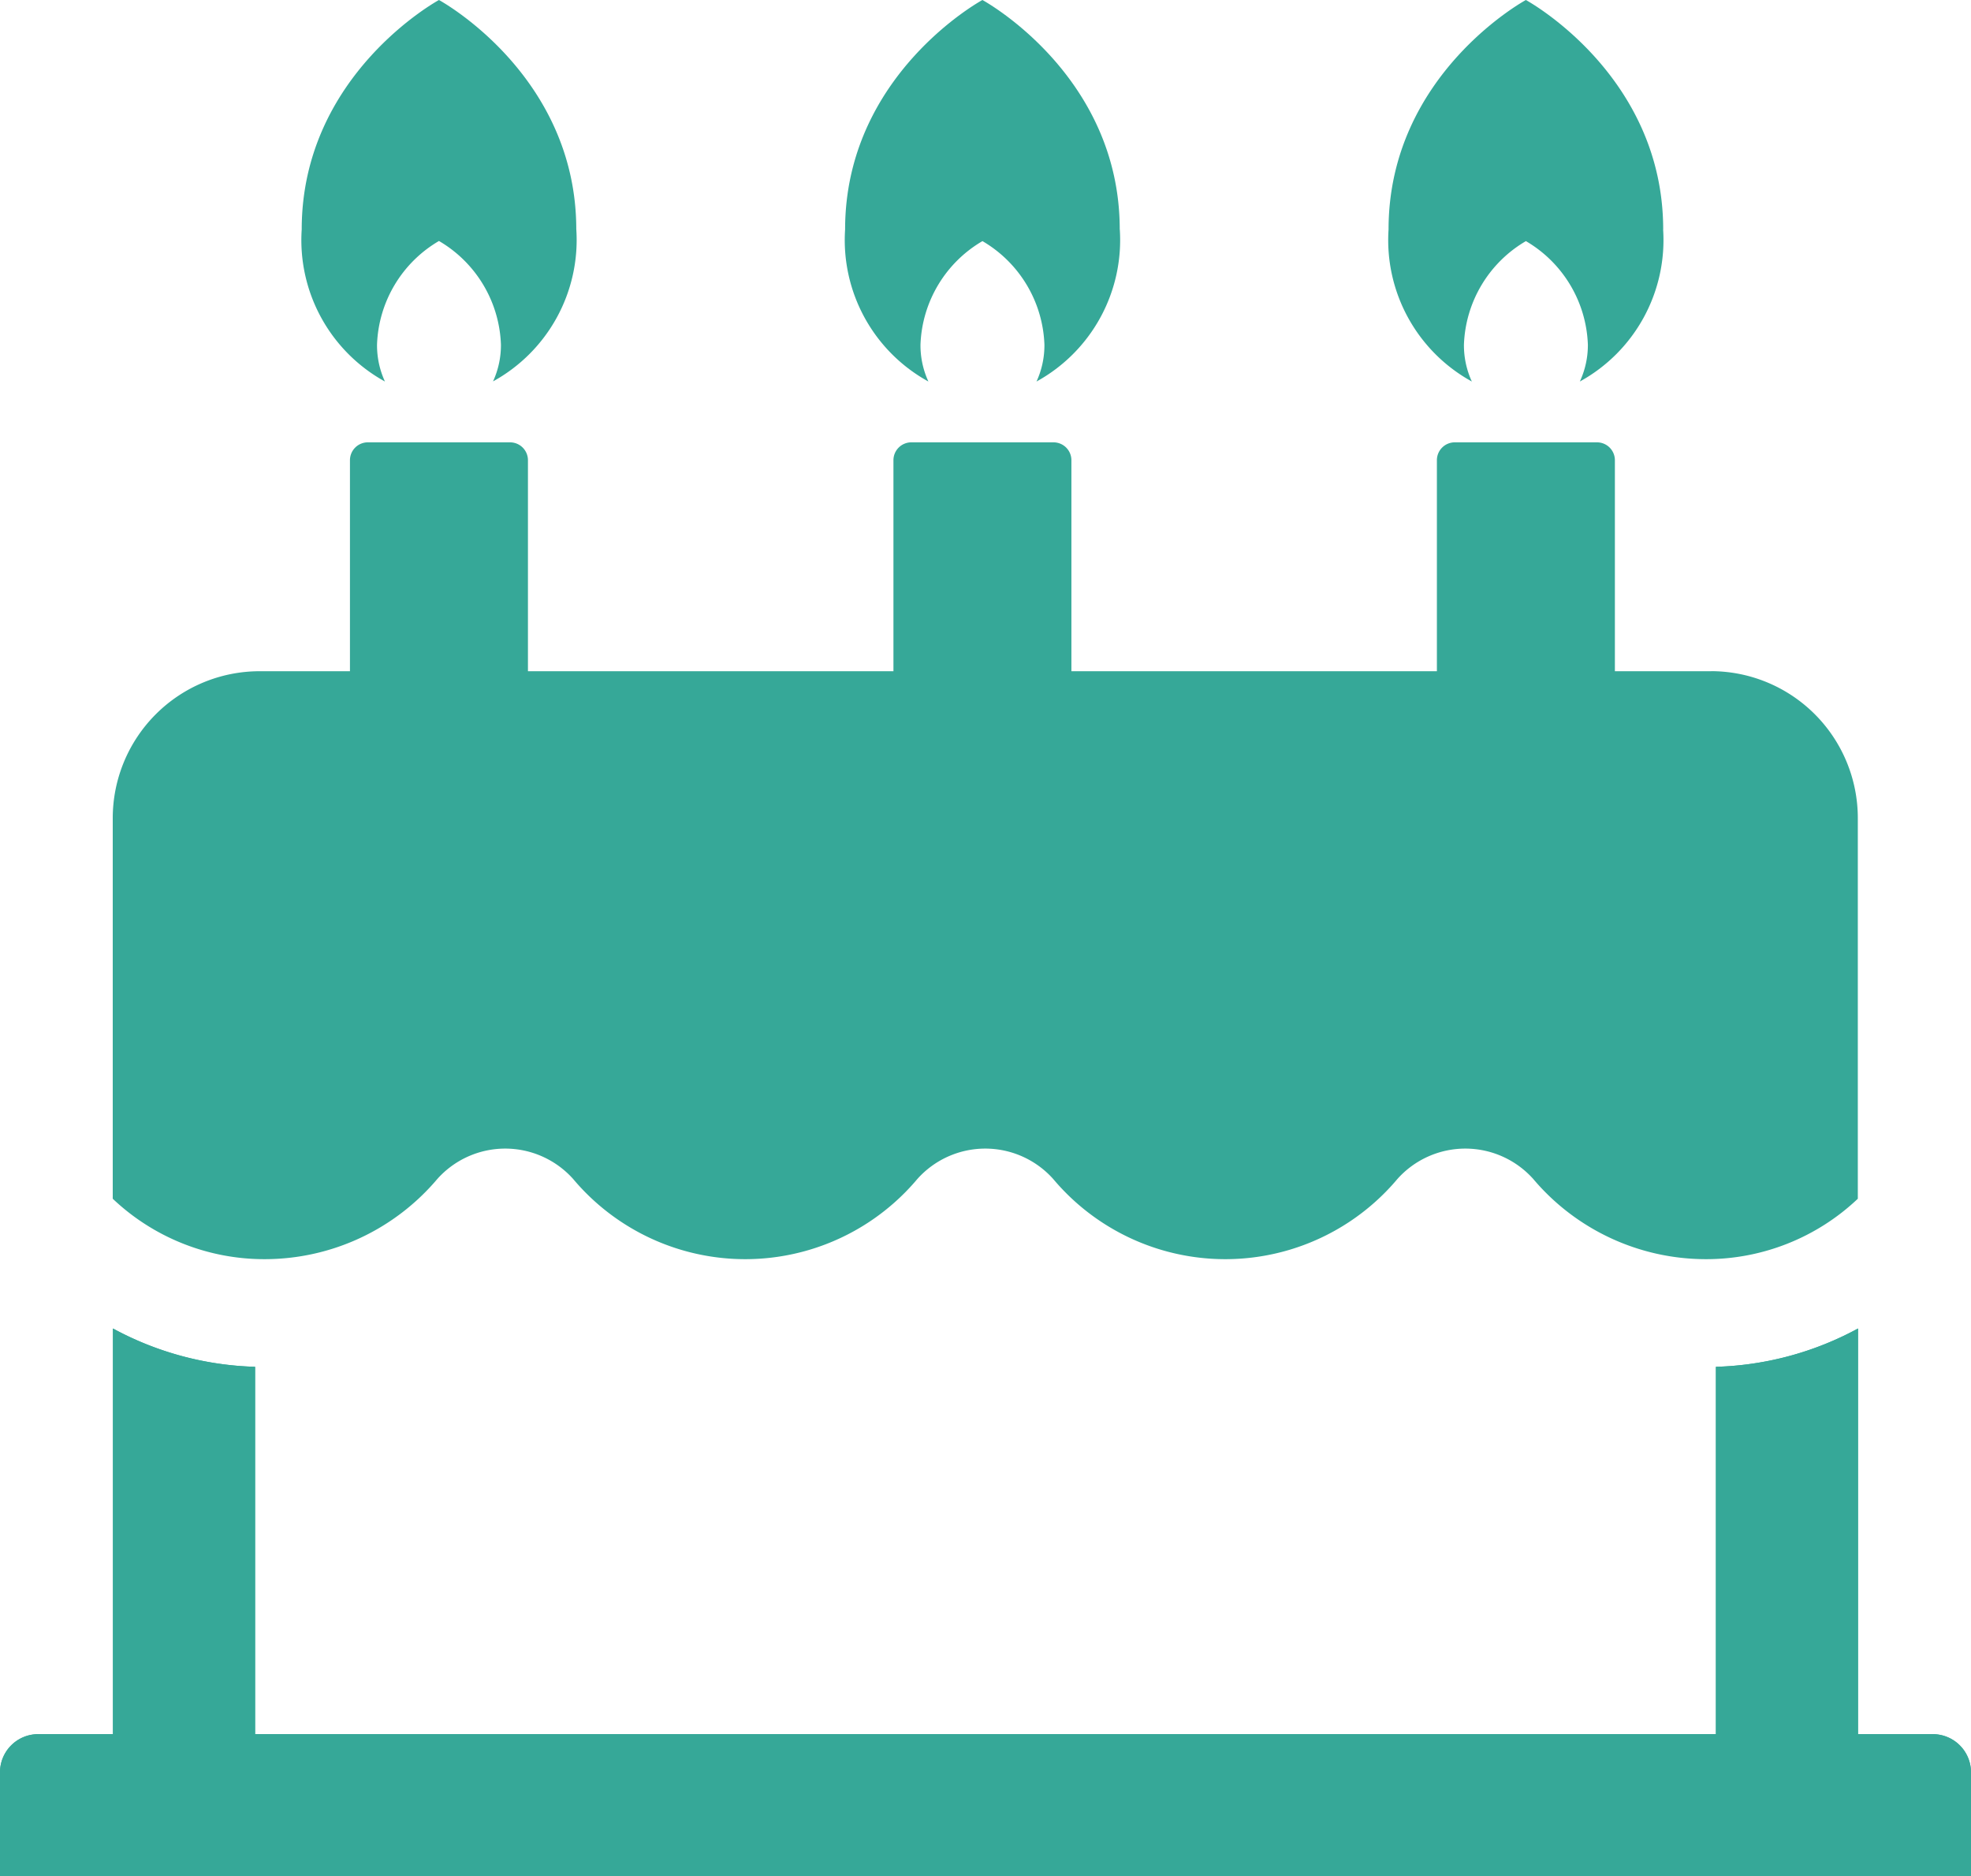 <svg xmlns="http://www.w3.org/2000/svg" width="63.041" height="60" viewBox="0 0 63.041 60">
  <g id="img-point17" transform="translate(0 0)">
    <path id="パス_1085" data-name="パス 1085" d="M17.882,7.338C17.882,2.378,13.49,0,13.49,0S9.1,2.378,9.1,7.338A5.16,5.16,0,0,0,11.762,12.2a2.772,2.772,0,0,1-.253-1.179A4,4,0,0,1,13.49,7.706a4,4,0,0,1,1.982,3.311,2.772,2.772,0,0,1-.253,1.179,5.16,5.16,0,0,0,2.664-4.858" transform="translate(0.55 0)" fill="#36a898"/>
    <path id="パス_1086" data-name="パス 1086" d="M50.666,7.338C50.666,2.378,46.274,0,46.274,0s-4.392,2.378-4.392,7.338A5.16,5.16,0,0,0,44.546,12.2a2.772,2.772,0,0,1-.253-1.179,4,4,0,0,1,1.982-3.311,4,4,0,0,1,1.982,3.311A2.772,2.772,0,0,1,48,12.2a5.16,5.16,0,0,0,2.664-4.858" transform="translate(2.53 0)" fill="#36a898"/>
    <path id="パス_1087" data-name="パス 1087" d="M34.274,7.338C34.274,2.378,29.882,0,29.882,0S25.49,2.378,25.49,7.338A5.16,5.16,0,0,0,28.154,12.2a2.772,2.772,0,0,1-.253-1.179,4,4,0,0,1,1.982-3.311,4,4,0,0,1,1.982,3.311,2.772,2.772,0,0,1-.253,1.179,5.16,5.16,0,0,0,2.664-4.858" transform="translate(1.54 0)" fill="#36a898"/>
    <path id="パス_1088" data-name="パス 1088" d="M54.525,20.658h-3.08V13.911a.572.572,0,0,0-.573-.572H46.325a.572.572,0,0,0-.573.572v6.747H34.062V13.911a.572.572,0,0,0-.573-.572H28.943a.572.572,0,0,0-.573.572v6.747H16.68V13.911a.572.572,0,0,0-.573-.572H11.56a.572.572,0,0,0-.573.572v6.747H8.1a4.7,4.7,0,0,0-4.7,4.7V37.527a7.049,7.049,0,0,0,4.876,1.932,7.231,7.231,0,0,0,5.506-2.565,2.914,2.914,0,0,1,4.343,0,7.191,7.191,0,0,0,11.011,0,2.914,2.914,0,0,1,4.343,0,7.191,7.191,0,0,0,11.011,0,2.914,2.914,0,0,1,4.343,0,7.231,7.231,0,0,0,5.506,2.565,7.049,7.049,0,0,0,4.876-1.932V25.356a4.7,4.7,0,0,0-4.7-4.7" transform="translate(0.206 0.806)" fill="#36a898"/>
    <path id="パス_1089" data-name="パス 1089" d="M61.82,53.034H59.427V40.062a10.1,10.1,0,0,1-4.545,1.225V53.034H8.159V41.287a10.106,10.106,0,0,1-4.546-1.225V53.034H1.223A1.221,1.221,0,0,0,0,54.256V57.58H63.041V54.256a1.222,1.222,0,0,0-1.222-1.222" transform="translate(0 2.42)" fill="#36a898"/>
    <path id="パス_1090" data-name="パス 1090" d="M3.613,40.062V53.034H1.222A1.222,1.222,0,0,0,0,54.256V57.58H63.041V54.256a1.222,1.222,0,0,0-1.222-1.222H59.428V40.062a10.137,10.137,0,0,1-4.546,1.225V53.034H8.159V41.287a10.137,10.137,0,0,1-4.546-1.225" transform="translate(0 2.42)" fill="#36a898"/>
  </g>
</svg>
